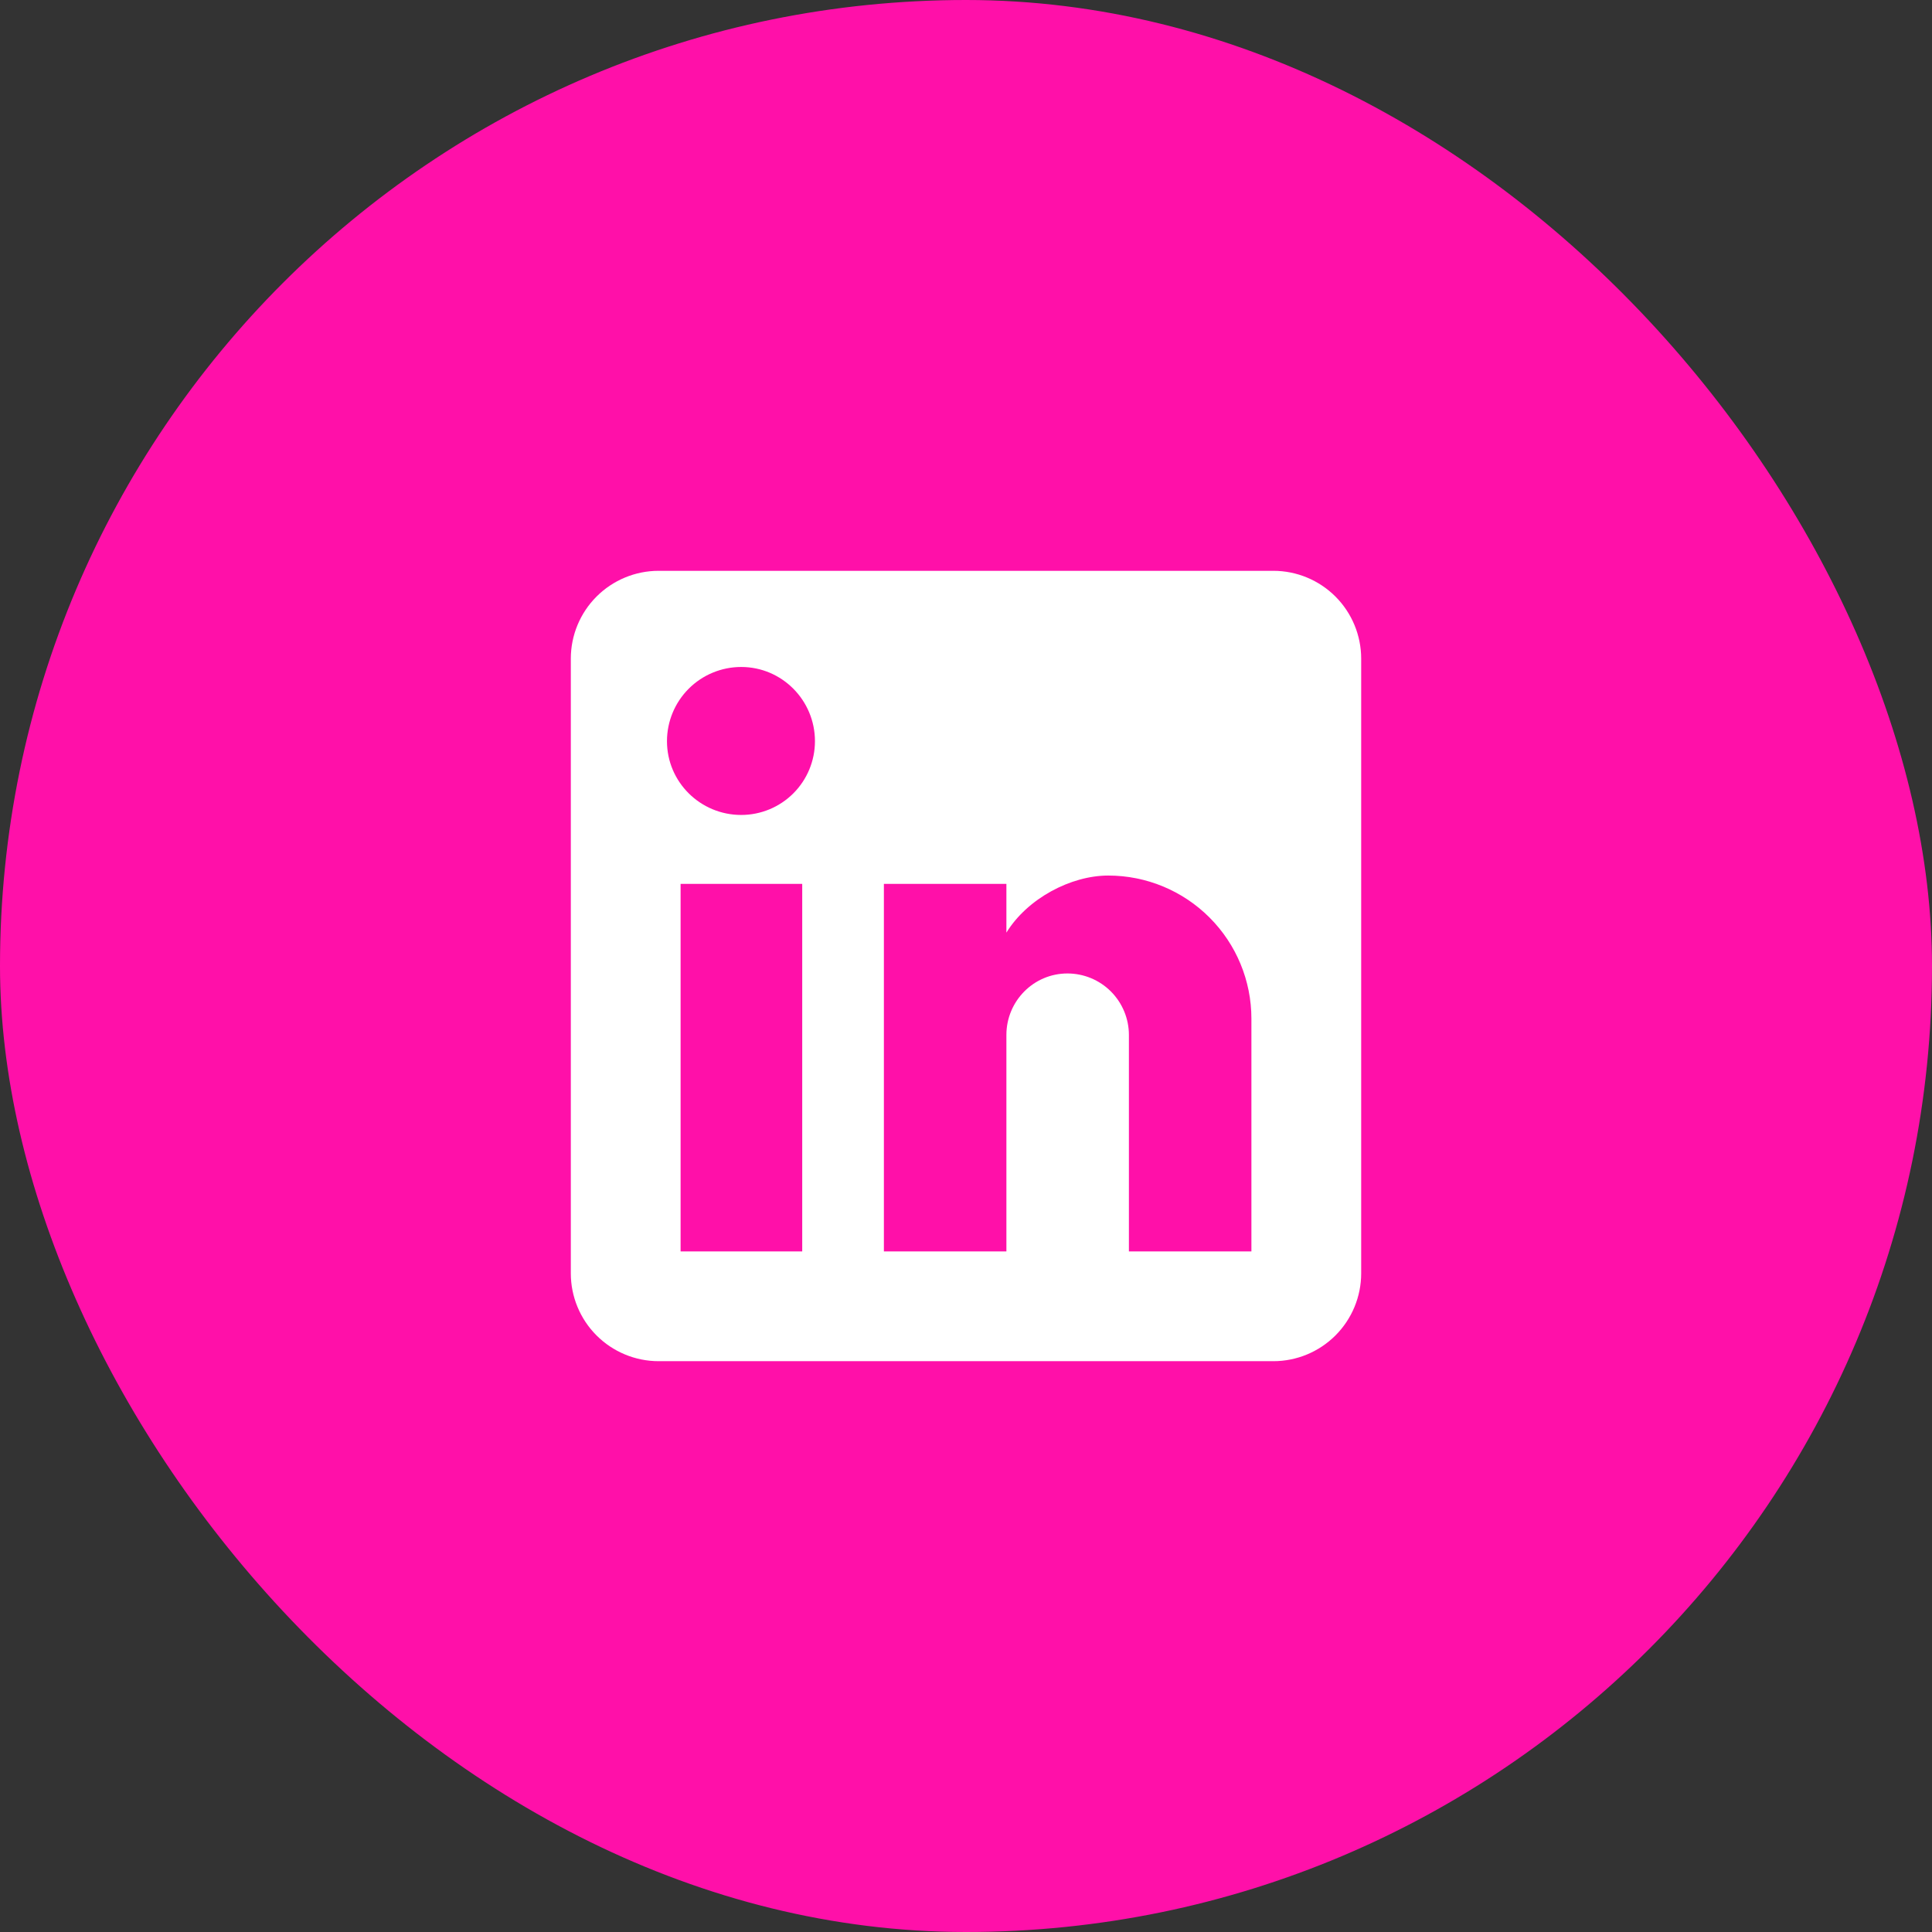 <?xml version="1.0" encoding="UTF-8"?> <svg xmlns="http://www.w3.org/2000/svg" width="44" height="44" viewBox="0 0 44 44" fill="none"><rect x="0" y="0" width="44" height="44" fill="#333333" stroke="none"/><rect width="44" height="44" rx="22" fill="#FF10A9"></rect><path d="M29 13C29.53 13 30.039 13.211 30.414 13.586C30.789 13.961 31 14.47 31 15V29C31 29.53 30.789 30.039 30.414 30.414C30.039 30.789 29.53 31 29 31H15C14.47 31 13.961 30.789 13.586 30.414C13.211 30.039 13 29.53 13 29V15C13 14.47 13.211 13.961 13.586 13.586C13.961 13.211 14.47 13 15 13H29ZM28.5 28.5V23.2C28.5 22.335 28.157 21.506 27.545 20.895C26.934 20.284 26.105 19.94 25.24 19.94C24.39 19.94 23.4 20.46 22.92 21.24V20.13H20.13V28.5H22.92V23.57C22.92 22.8 23.54 22.17 24.31 22.17C24.681 22.17 25.037 22.317 25.3 22.58C25.562 22.843 25.71 23.199 25.71 23.57V28.5H28.5ZM16.88 18.56C17.326 18.56 17.753 18.383 18.068 18.068C18.383 17.753 18.56 17.326 18.56 16.88C18.56 15.95 17.81 15.19 16.88 15.19C16.432 15.19 16.002 15.368 15.685 15.685C15.368 16.002 15.19 16.432 15.19 16.88C15.19 17.81 15.95 18.56 16.88 18.56ZM18.27 28.5V20.13H15.5V28.5H18.27Z" fill="white"></path></svg> 